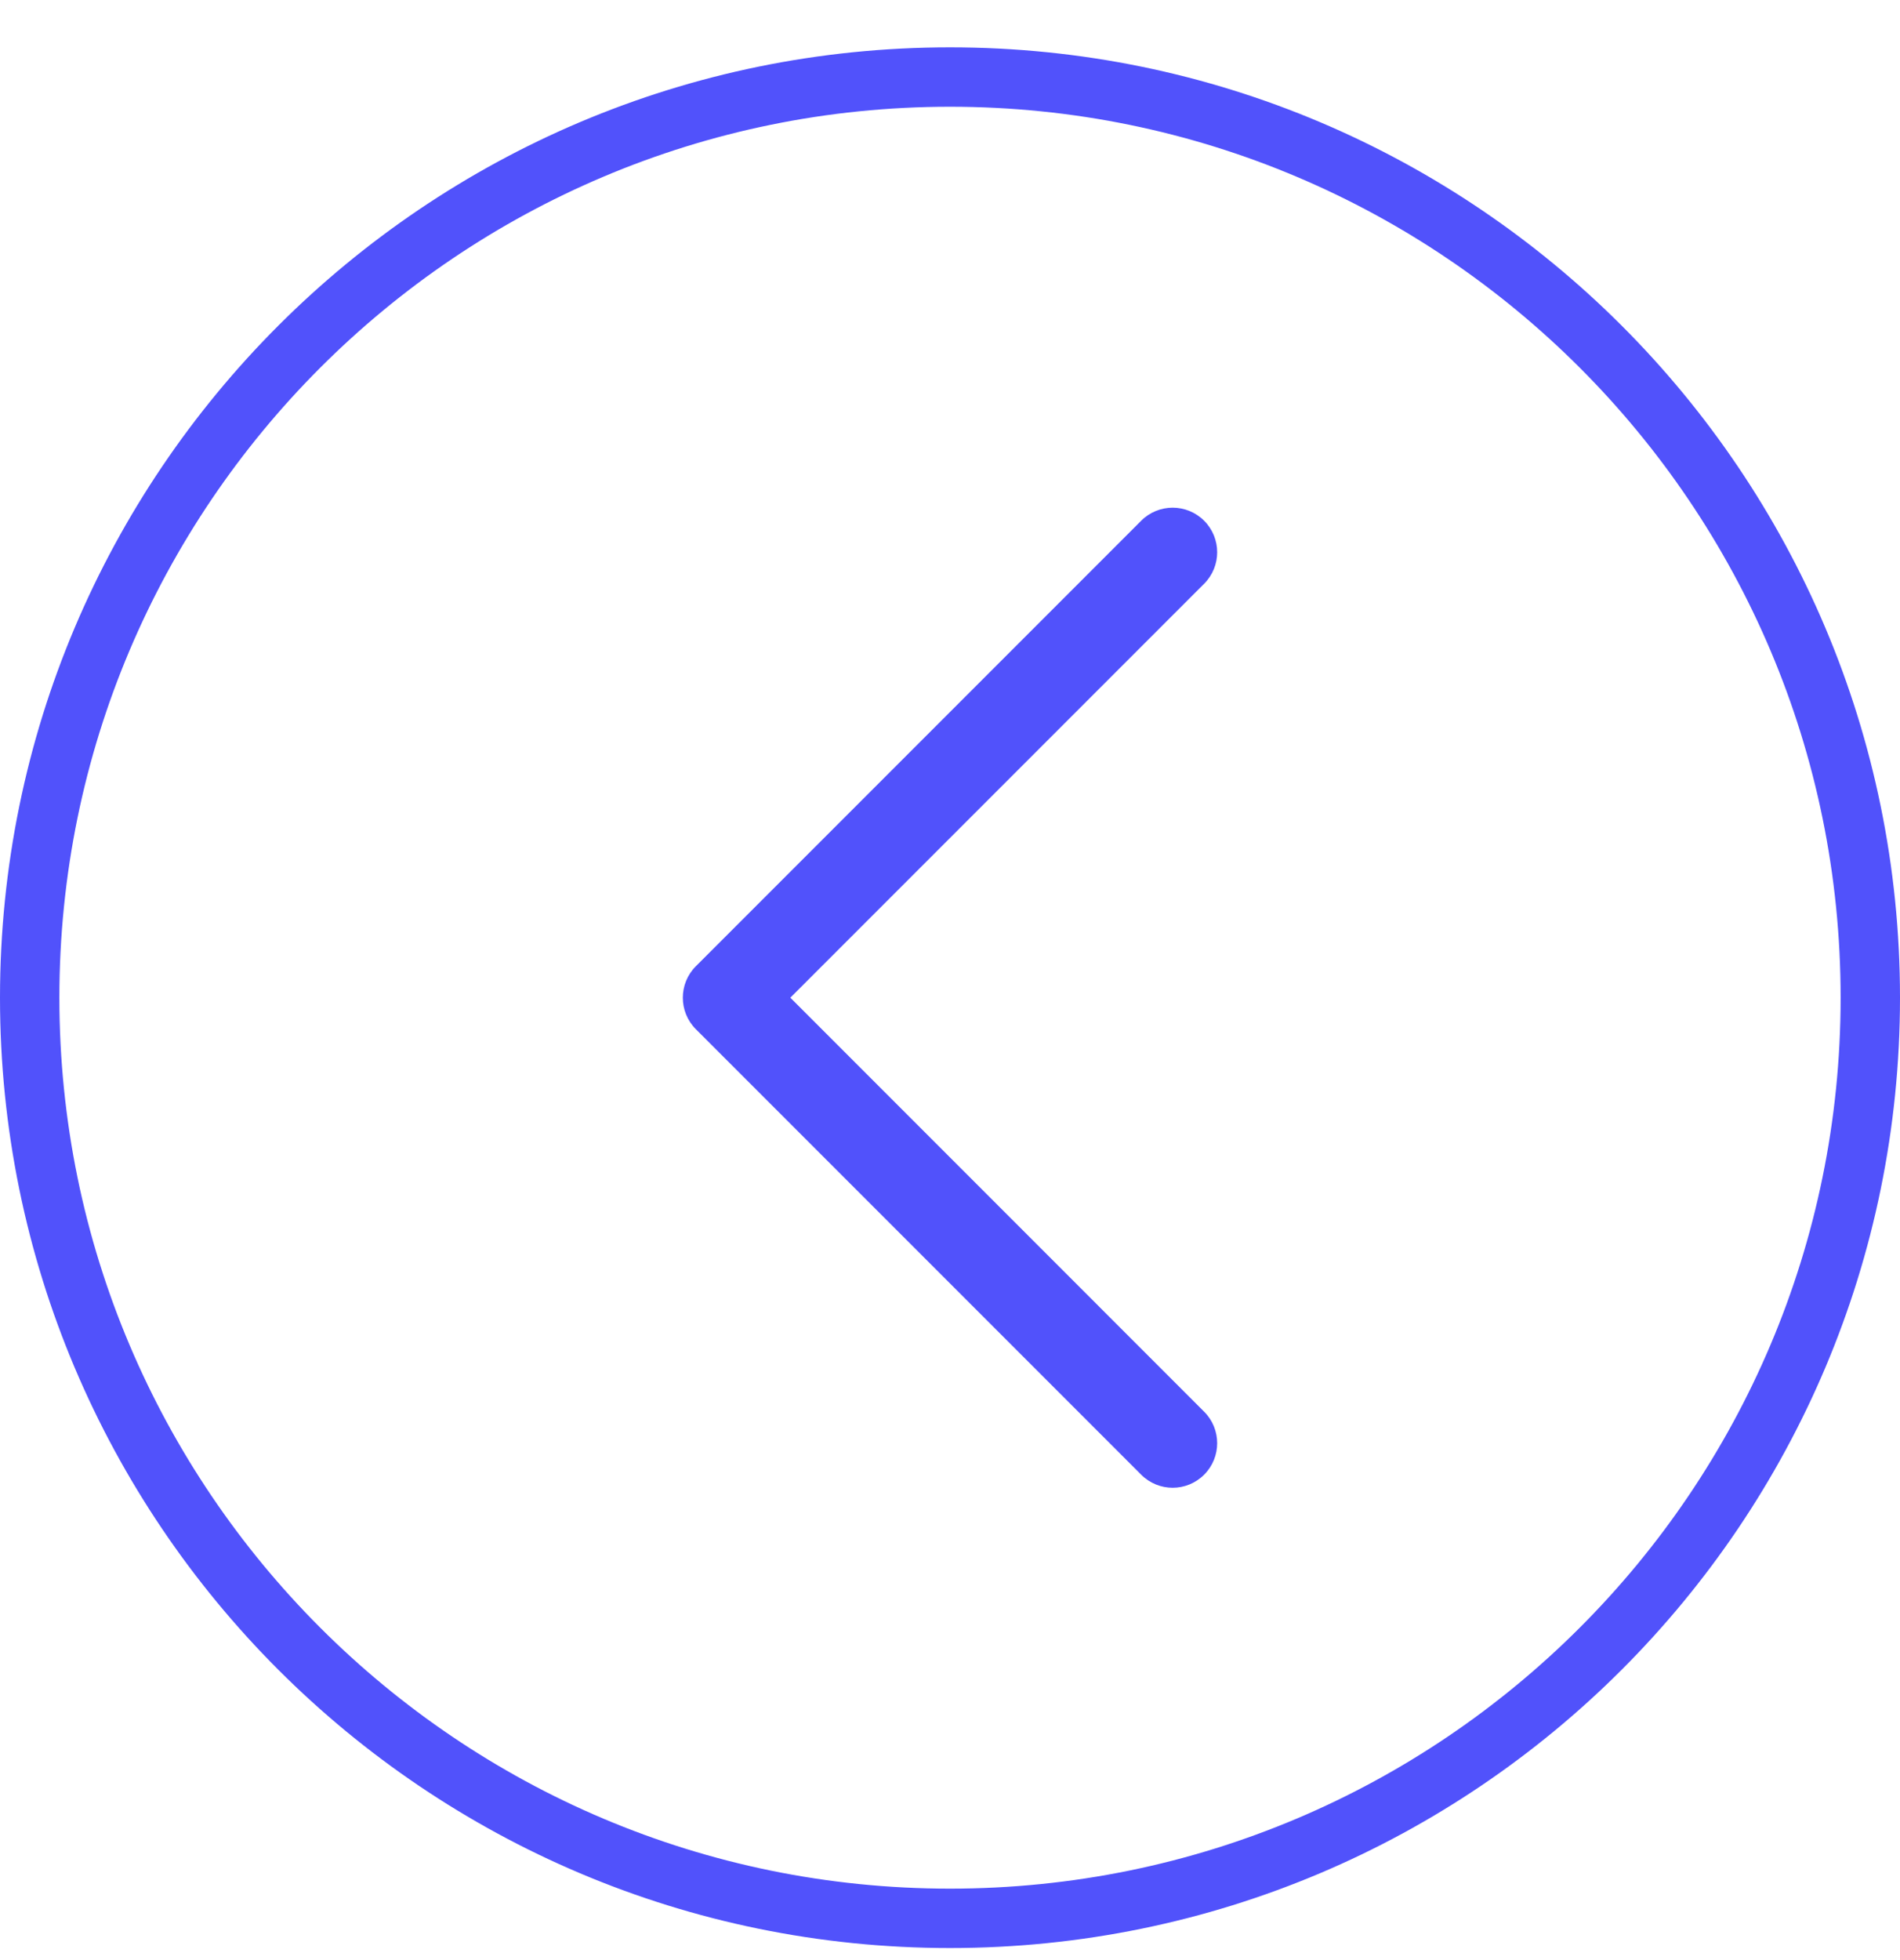 <svg width="32" height="33" viewBox="0 0 32 33" fill="none" xmlns="http://www.w3.org/2000/svg">
<path d="M0.5 16.797C0.5 8.237 7.44 1.297 16 1.297C24.56 1.297 31.5 8.237 31.5 16.797C31.5 25.358 24.56 32.297 16 32.297C7.44 32.297 0.5 25.358 0.5 16.797Z" stroke="#5152FB"/>
<path fill-rule="evenodd" clip-rule="evenodd" d="M20.28 8.767C20.573 9.06 20.573 9.535 20.28 9.828L13.311 16.797L20.28 23.767C20.573 24.06 20.573 24.535 20.28 24.828C19.987 25.121 19.513 25.121 19.22 24.828L11.72 17.328C11.427 17.035 11.427 16.56 11.72 16.267L19.22 8.767C19.513 8.474 19.987 8.474 20.28 8.767Z" fill="#5152FB"/>
</svg>
